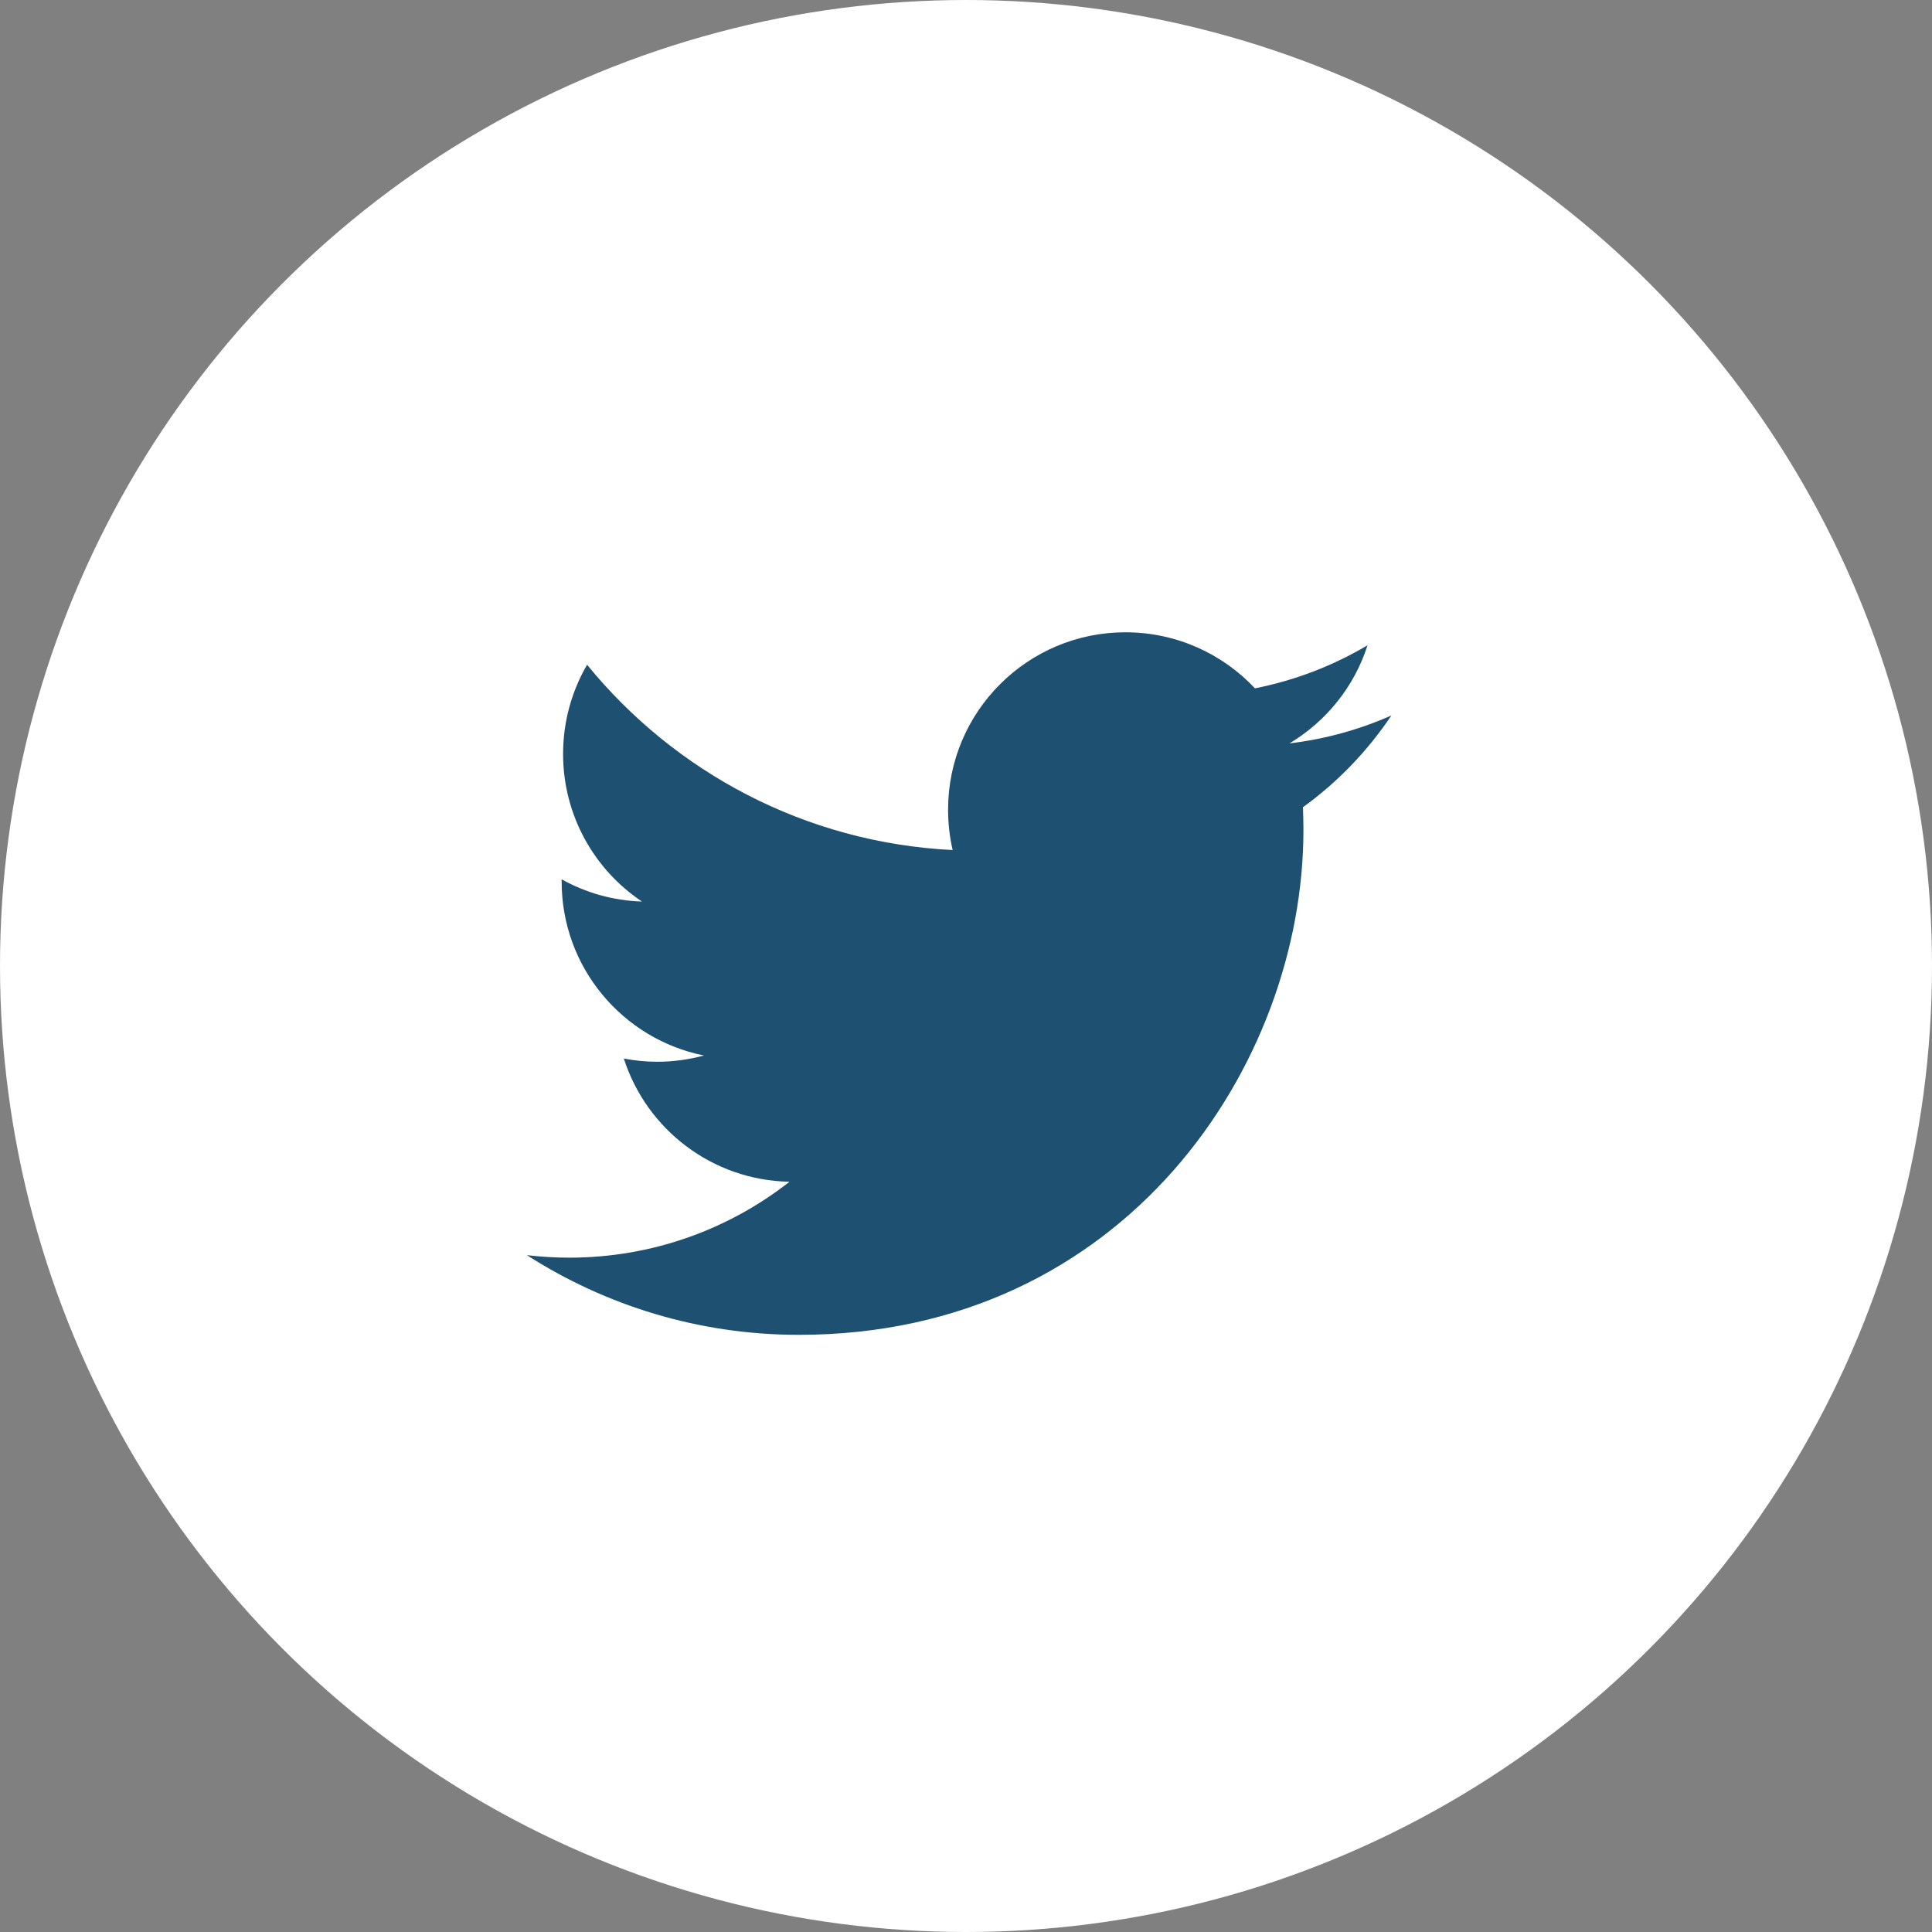 <?xml version="1.0" encoding="UTF-8"?>
<svg width="55px" height="55px" viewBox="0 0 55 55" version="1.1" xmlns="http://www.w3.org/2000/svg" xmlns:xlink="http://www.w3.org/1999/xlink">
    <rect x="0" y="0" width="55" height="55" fill="#808080" stroke="none"/>
    <!-- Generator: Sketch 43.2 (39069) - http://www.bohemiancoding.com/sketch -->
    <title>twitter-icon</title>
    <desc>Created with Sketch.</desc>
    <defs></defs>
    <g id="Page-1" stroke="none" stroke-width="1" fill="none" fill-rule="evenodd">
        <g id="Artboard" transform="translate(-729, -4194)">
            <g id="twitter-icon" transform="translate(729, 4194)">
                <circle id="Oval" fill="#FFFFFF" cx="27.5" cy="27.5" r="27.5"></circle>
                <path d="M39.611,20.367 C38.705,20.769 37.731,21.041 36.711,21.162 C37.753,20.537 38.555,19.549 38.931,18.369 C37.957,18.948 36.876,19.368 35.726,19.595 C34.804,18.613 33.491,18 32.039,18 C29.251,18 26.99,20.261 26.99,23.049 C26.99,23.446 27.035,23.83 27.12,24.199 C22.924,23.99 19.204,21.98 16.713,18.924 C16.279,19.67 16.03,20.537 16.03,21.463 C16.03,23.214 16.921,24.761 18.275,25.665 C17.448,25.64 16.67,25.411 15.989,25.033 L15.989,25.097 C15.989,27.543 17.73,29.584 20.039,30.048 C19.615,30.163 19.168,30.226 18.708,30.226 C18.384,30.226 18.066,30.194 17.759,30.134 C18.401,32.141 20.265,33.6 22.475,33.642 C20.748,34.996 18.571,35.803 16.203,35.803 C15.796,35.803 15.395,35.778 15,35.732 C17.235,37.164 19.888,38 22.741,38 C32.028,38 37.106,30.308 37.106,23.634 C37.106,23.416 37.101,23.198 37.092,22.98 C38.077,22.27 38.932,21.38 39.611,20.367" id="Fill-16" fill="#1E5071" fill-rule="nonzero"></path>
            </g>
        </g>
    </g>
</svg>
